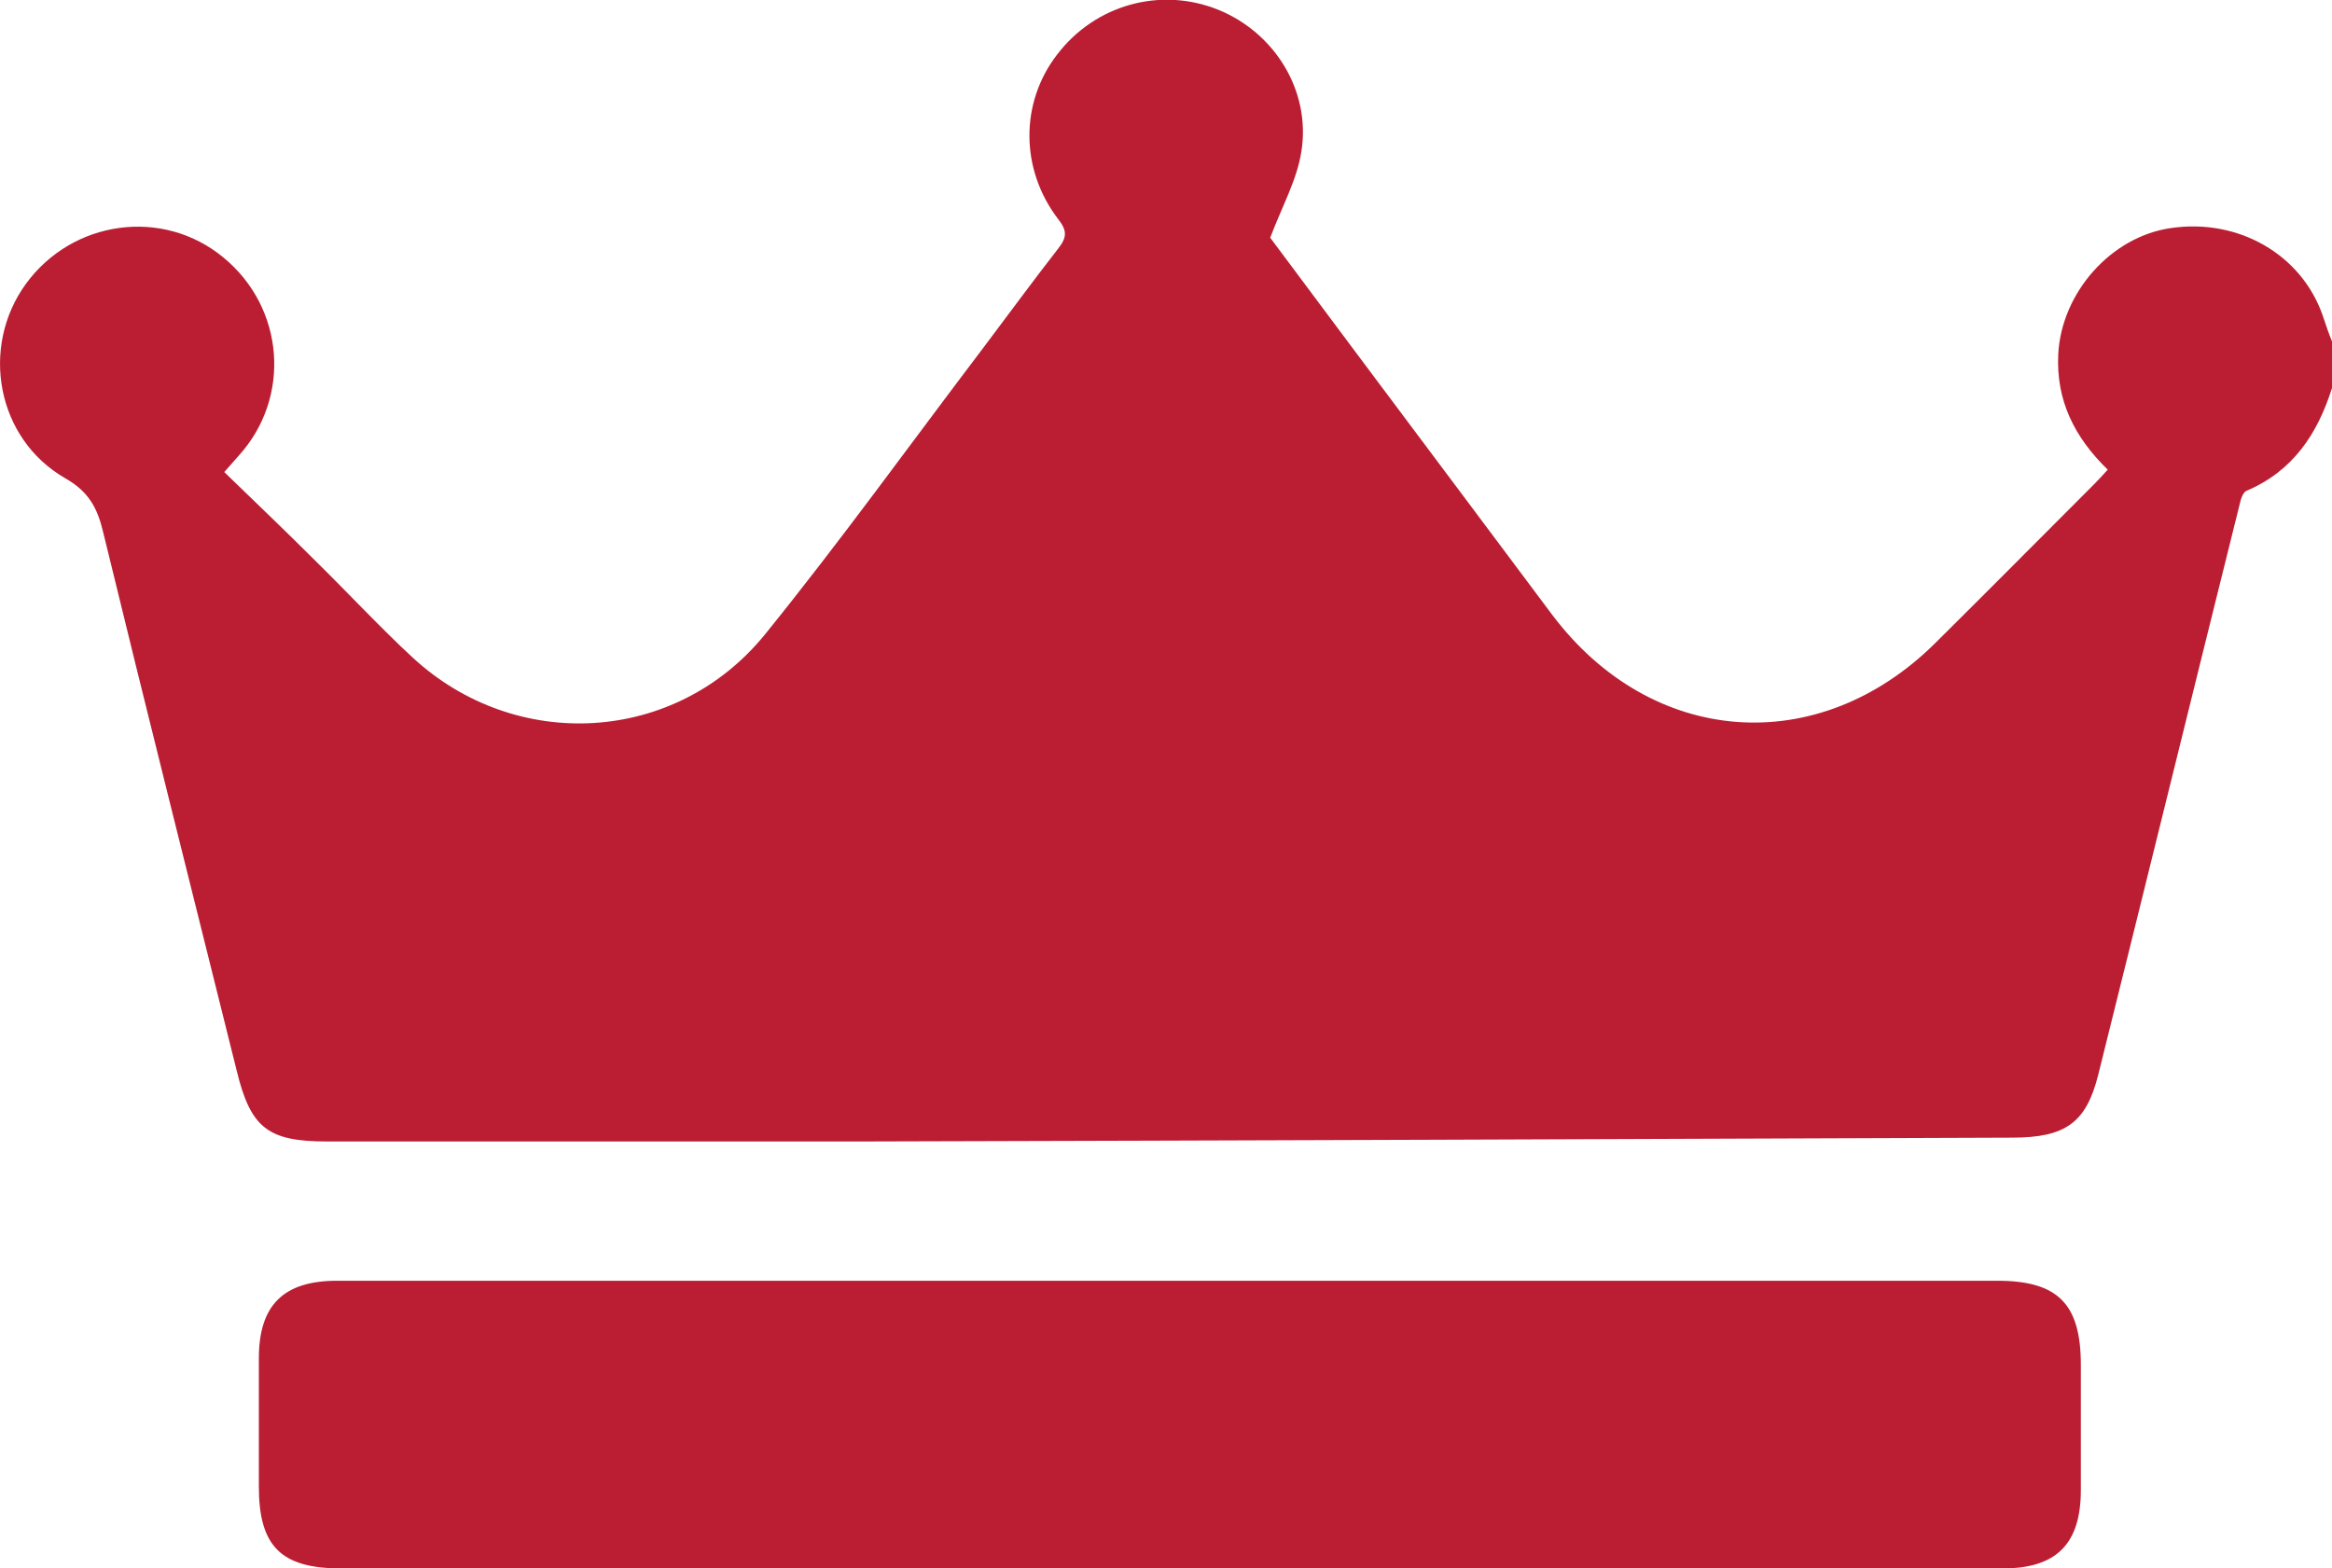 <?xml version="1.0" encoding="UTF-8"?>
<svg id="Layer_2" data-name="Layer 2" xmlns="http://www.w3.org/2000/svg" viewBox="0 0 48.56 32.66">
  <defs>
    <style>
      .cls-1 {
        fill: #bb1e32;
      }
    </style>
  </defs>
  <g id="Layer_1-2" data-name="Layer 1">
    <g>
      <path class="cls-1" d="M48.56,8.08c-.3,.95-.81,1.73-1.78,2.14-.07,.03-.12,.17-.14,.27-.99,3.97-1.96,7.93-2.95,11.9-.25,.99-.68,1.3-1.79,1.3-7.98,.03-15.96,.06-23.95,.08-3.71,0-7.43,0-11.14,0-1.23,0-1.59-.28-1.88-1.47-.93-3.74-1.87-7.47-2.78-11.21-.12-.51-.3-.85-.79-1.13C-.07,9.14-.42,7.23,.54,5.91c.97-1.33,2.85-1.59,4.11-.55,1.28,1.05,1.42,2.92,.32,4.13-.08,.09-.16,.18-.3,.34,.66,.64,1.31,1.26,1.94,1.89,.66,.65,1.3,1.34,1.98,1.97,2.15,1.99,5.48,1.81,7.34-.48,1.57-1.94,3.03-3.97,4.54-5.96,.52-.69,1.04-1.4,1.57-2.08,.18-.23,.18-.37,0-.6-.8-1.04-.8-2.43-.03-3.43,.79-1.04,2.15-1.42,3.35-.94,1.17,.47,1.94,1.68,1.74,2.95-.09,.59-.4,1.14-.65,1.8,1.25,1.68,2.6,3.48,3.94,5.27,.64,.86,1.29,1.72,1.93,2.58,2.07,2.75,5.54,3.01,7.98,.59,1.11-1.1,2.21-2.21,3.32-3.32,.09-.09,.17-.18,.27-.29-.69-.67-1.08-1.44-1.03-2.41,.07-1.28,1.1-2.44,2.34-2.62,1.41-.21,2.73,.55,3.17,1.83,.06,.18,.12,.36,.19,.53v.95Z"/>
      <path class="cls-1" d="M24.31,32.66c-5.74,0-11.48,0-17.21,0-1.25,0-1.71-.46-1.71-1.71,0-.89,0-1.77,0-2.66,0-1.11,.51-1.62,1.63-1.62,6.7,0,13.4,0,20.11,0,4.82,0,9.64,0,14.46,0,1.26,0,1.74,.48,1.74,1.75,0,.87,0,1.74,0,2.61,0,1.12-.51,1.63-1.62,1.63-5.8,0-11.6,0-17.4,0Z"/>
    </g>
  </g>
</svg>